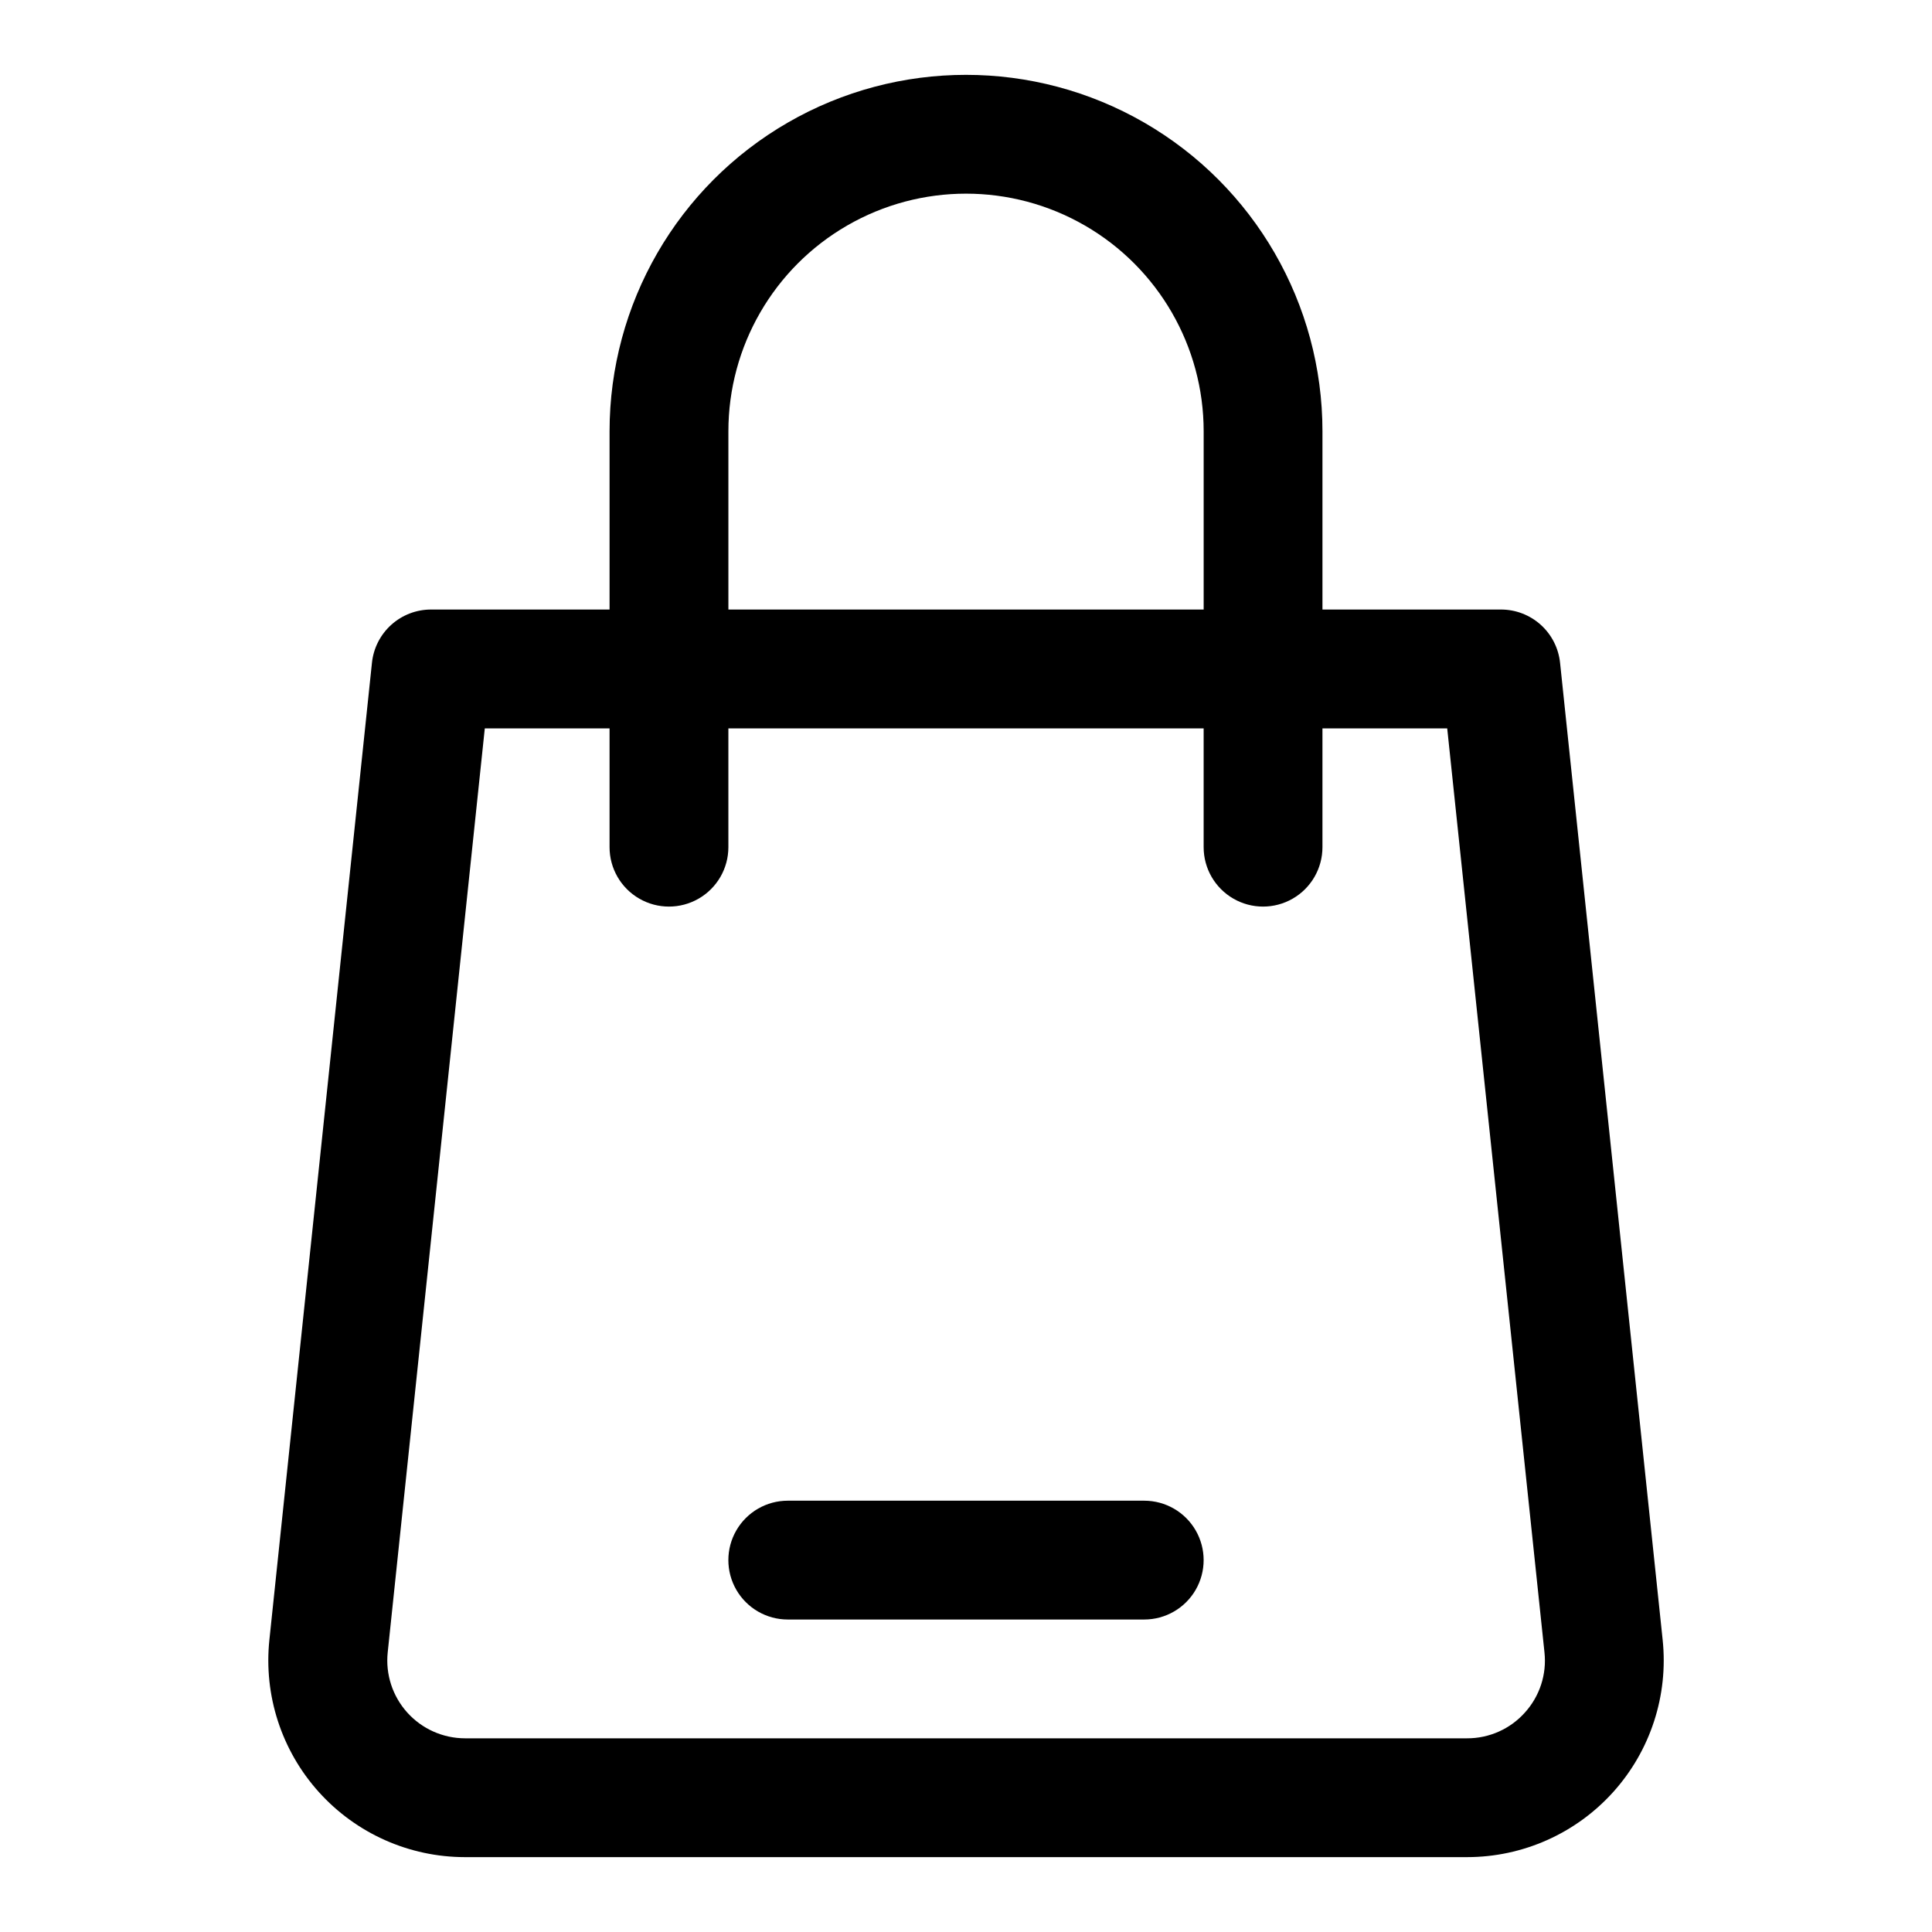 <?xml version="1.0" encoding="UTF-8"?>
<!-- The Best Svg Icon site in the world: iconSvg.co, Visit us! https://iconsvg.co -->
<svg fill="#000000" width="800px" height="800px" version="1.1" viewBox="144 144 512 512" xmlns="http://www.w3.org/2000/svg">
 <g>
  <path d="m557.44 319.7c-0.391-3.894-2.219-7.508-5.133-10.129-2.91-2.617-6.691-4.059-10.609-4.039h-47.234v-47.234c0-33.746-18.004-64.934-47.23-81.809-29.227-16.871-65.238-16.871-94.465 0-29.227 16.875-47.23 48.062-47.23 81.809v47.23l-47.234 0.004c-3.914-0.02-7.699 1.422-10.609 4.039-2.91 2.621-4.742 6.234-5.133 10.129l-27.176 258.88c-1.543 14.691 3.219 29.348 13.102 40.324 9.883 10.98 23.957 17.25 38.73 17.254h265.57c14.77-0.004 28.844-6.273 38.727-17.254 9.883-10.977 14.645-25.633 13.102-40.324zm-220.41-61.402c0-22.496 12.004-43.289 31.488-54.539s43.488-11.25 62.977 0c19.484 11.25 31.488 32.043 31.488 54.539v47.23l-125.95 0.004zm211.09 339.54c-3.898 4.363-9.48 6.852-15.332 6.832h-265.57c-5.844-0.012-11.402-2.5-15.305-6.848-3.902-4.344-5.781-10.141-5.164-15.949l25.727-244.85h33.062v31.488c0 5.625 3 10.82 7.871 13.633s10.871 2.812 15.742 0c4.875-2.812 7.875-8.008 7.875-13.633v-31.488h125.95v31.488c0 5.625 3 10.82 7.871 13.633s10.871 2.812 15.742 0 7.871-8.008 7.871-13.633v-31.488h33.062l25.773 244.85c0.637 5.816-1.25 11.625-5.18 15.965z"/>
  <path d="m447.23 541.7h-94.465c-5.625 0-10.82 3-13.633 7.871s-2.812 10.875 0 15.746 8.008 7.871 13.633 7.871h94.465c5.625 0 10.824-3 13.637-7.871s2.812-10.875 0-15.746-8.012-7.871-13.637-7.871z"/>
 </g>
</svg>
